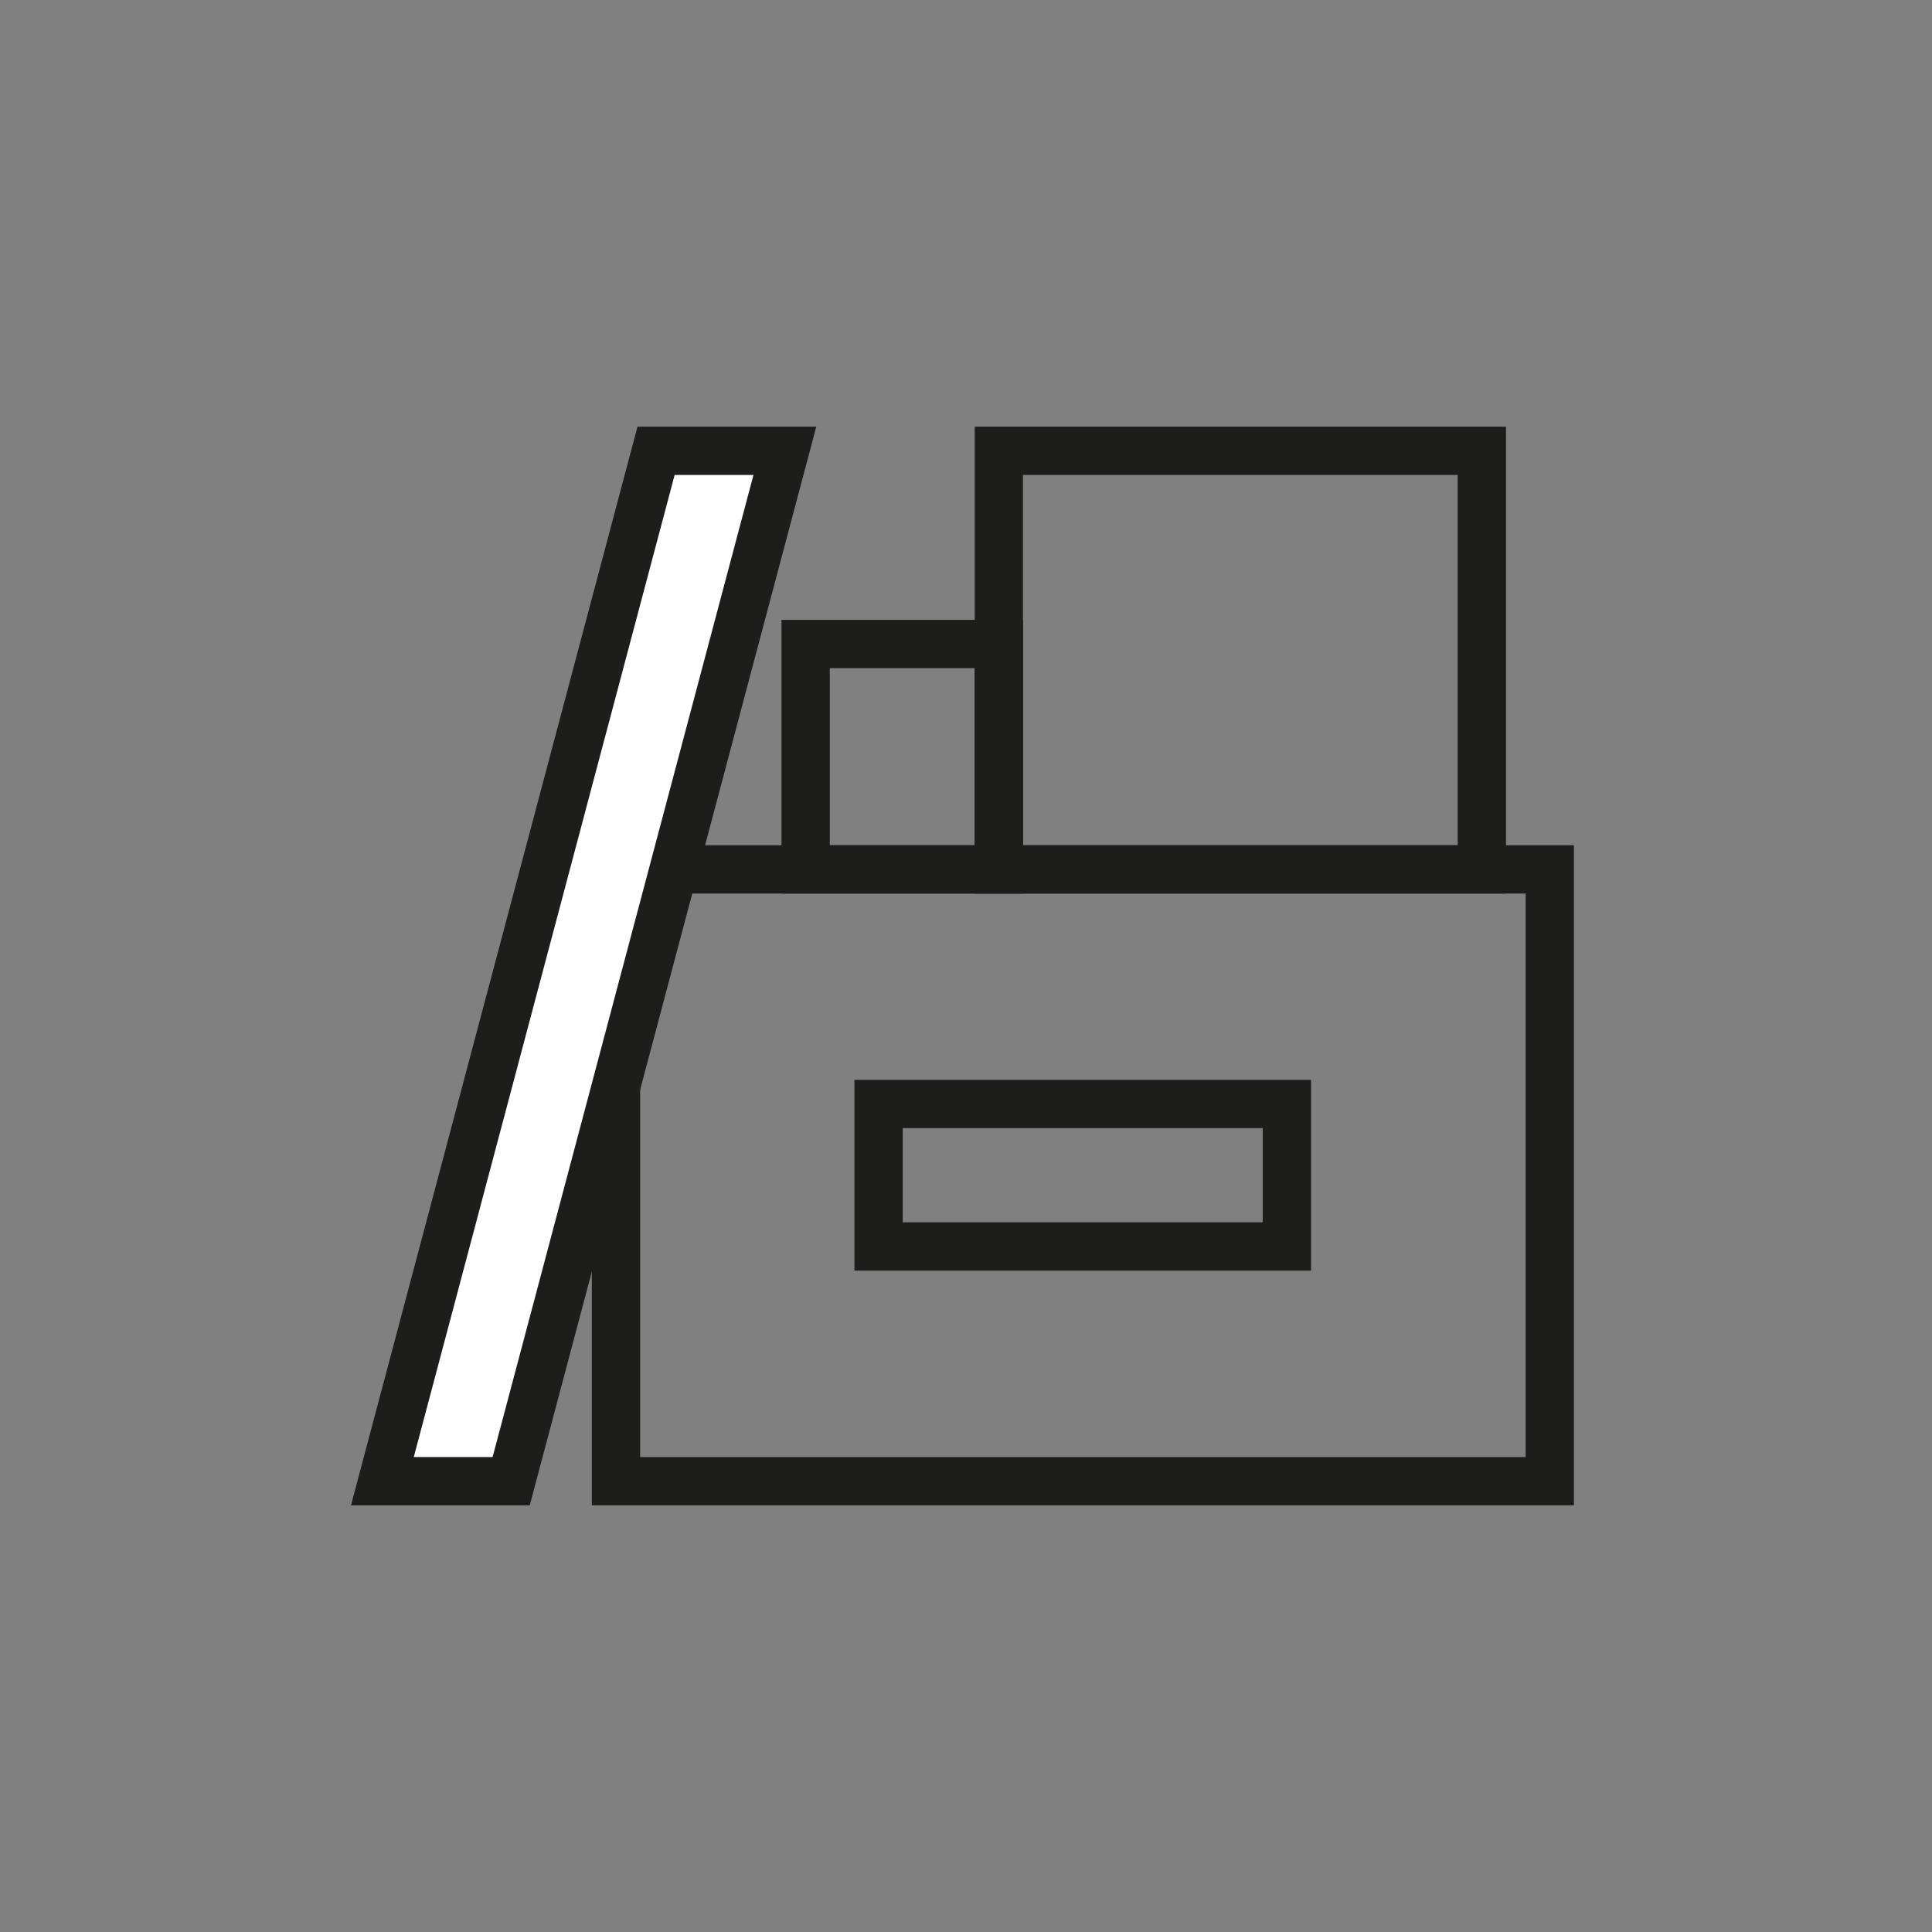 <svg id="Icons_2019_05" xmlns="http://www.w3.org/2000/svg" viewBox="0 0 120 120">
  <rect x="0" y="0" width="120" height="120" fill="#808080" stroke="none"/>
  <defs>
    <style>
      .cls-1, .cls-2, .cls-4 {
        fill: none;
      }

      .cls-1, .cls-2, .cls-3 {
        stroke: #1d1d1b;
        stroke-miterlimit: 10;
      }

      .cls-1 {
        stroke-width: 3px;
      }

      .cls-2, .cls-3 {
        stroke-width: 3px;
      }

      .cls-3 {
        fill: #fff;
      }
    </style>
  </defs>
  <title>Artboard 6</title>
  <g>
    <rect class="cls-1" x="38.26" y="54" width="58" height="38"/>
    <rect class="cls-2" x="62.04" y="28" width="30" height="26"/>
    <rect class="cls-2" x="50.04" y="40" width="12" height="14"/>
    <rect class="cls-2" x="54.57" y="68.57" width="25.36" height="8.85"/>
    <polygon class="cls-3" points="40.75 28 48.75 28 31.75 92 23.75 92 40.75 28"/>
  </g>
  <g>
    <rect class="cls-4" width="1" height="1"/>
    <rect class="cls-4" x="119" y="119" width="1" height="1"/>
  </g>
</svg>

